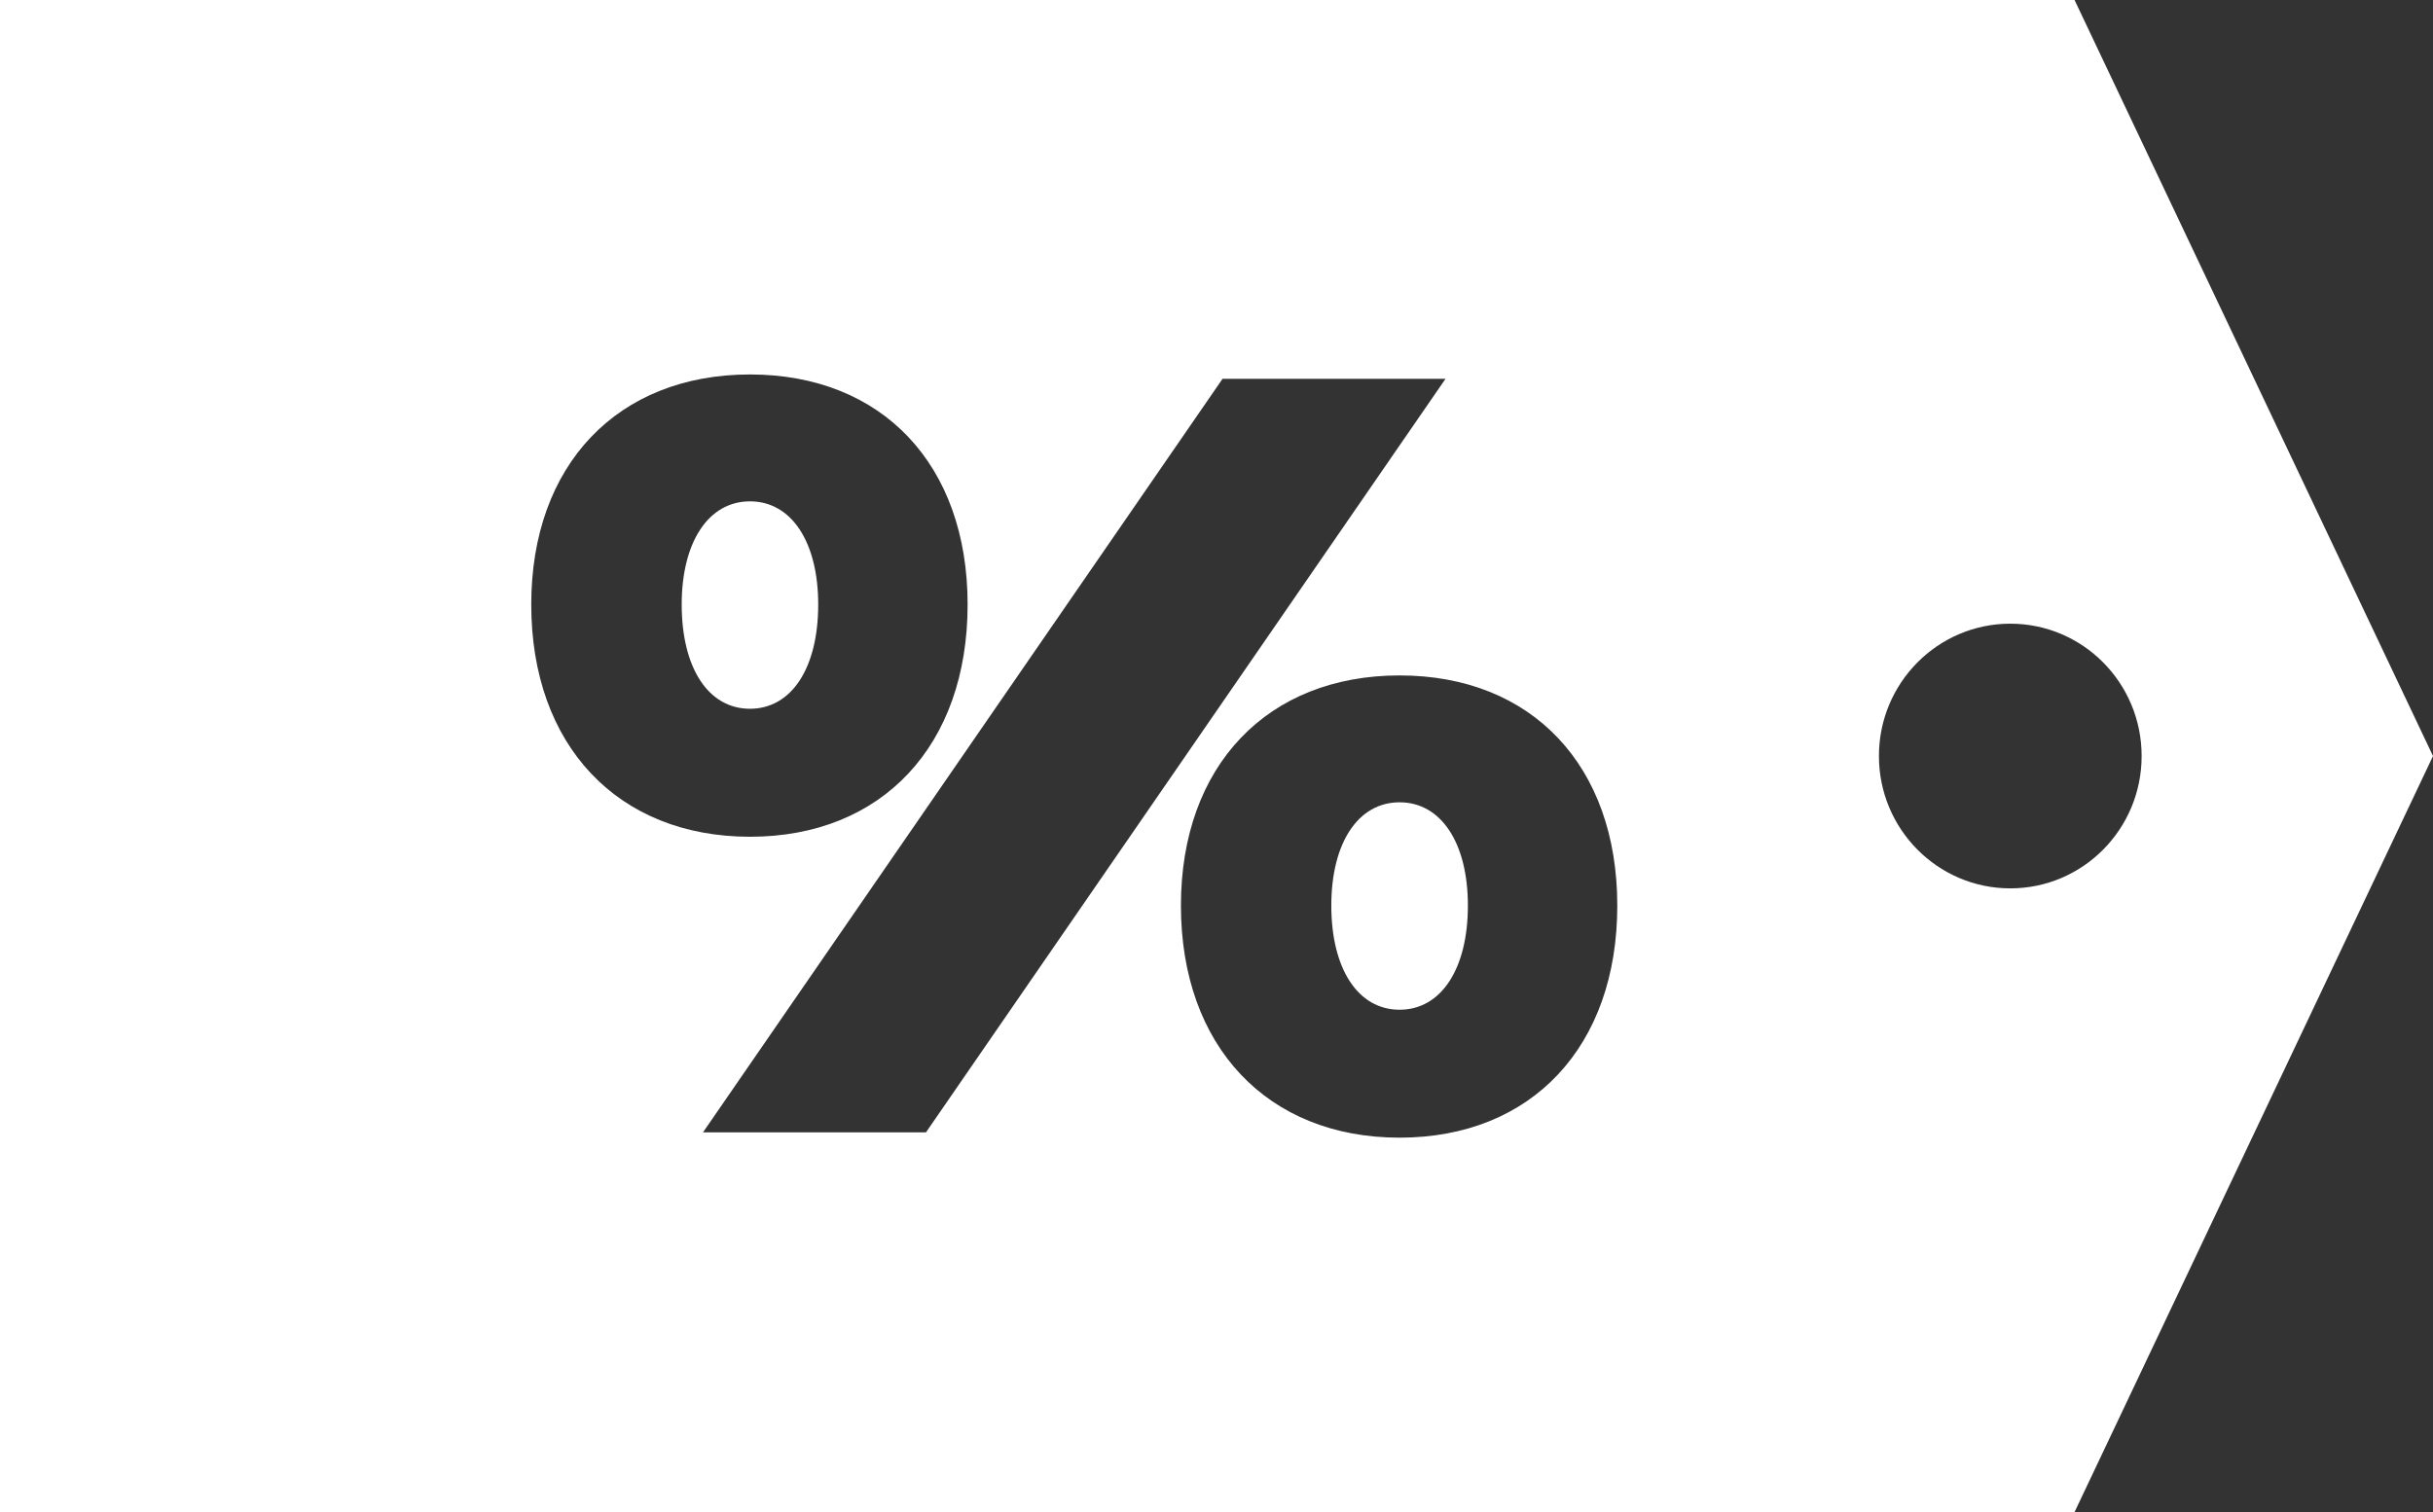 <svg width="37" height="23" viewBox="0 0 37 23" fill="none" xmlns="http://www.w3.org/2000/svg">
<rect x="0" y="0" width="37" height="23" fill="#333333" stroke="none"/>
<path d="M12.443 9.195C12.443 8.247 12.038 7.626 11.405 7.626C10.772 7.626 10.367 8.248 10.367 9.195C10.367 10.161 10.772 10.781 11.405 10.781C12.038 10.781 12.443 10.16 12.443 9.195Z" fill="white"/>
<path d="M21.284 12.204C20.651 12.204 20.246 12.825 20.246 13.774C20.246 14.737 20.651 15.359 21.284 15.359C21.917 15.359 22.323 14.737 22.323 13.774C22.323 12.824 21.917 12.204 21.284 12.204V12.204Z" fill="white"/>
<path d="M31.549 0H0V23H31.549L37 11.5L31.549 0ZM8.079 9.195C8.079 7.069 9.394 5.696 11.405 5.696C13.417 5.696 14.715 7.069 14.715 9.195C14.715 11.338 13.417 12.728 11.405 12.728C9.394 12.727 8.079 11.338 8.079 9.195V9.195ZM10.691 17.224L18.592 5.762H21.983L14.082 17.224H10.691ZM21.284 17.305C19.274 17.305 17.959 15.915 17.959 13.774C17.959 11.648 19.274 10.274 21.284 10.274C23.297 10.274 24.595 11.648 24.595 13.774C24.596 15.915 23.297 17.305 21.284 17.305ZM30.572 13.513C29.469 13.513 28.574 12.612 28.574 11.5C28.574 10.388 29.469 9.487 30.572 9.487C31.675 9.487 32.569 10.388 32.569 11.5C32.569 12.612 31.675 13.513 30.572 13.513Z" fill="white"/>
</svg>
